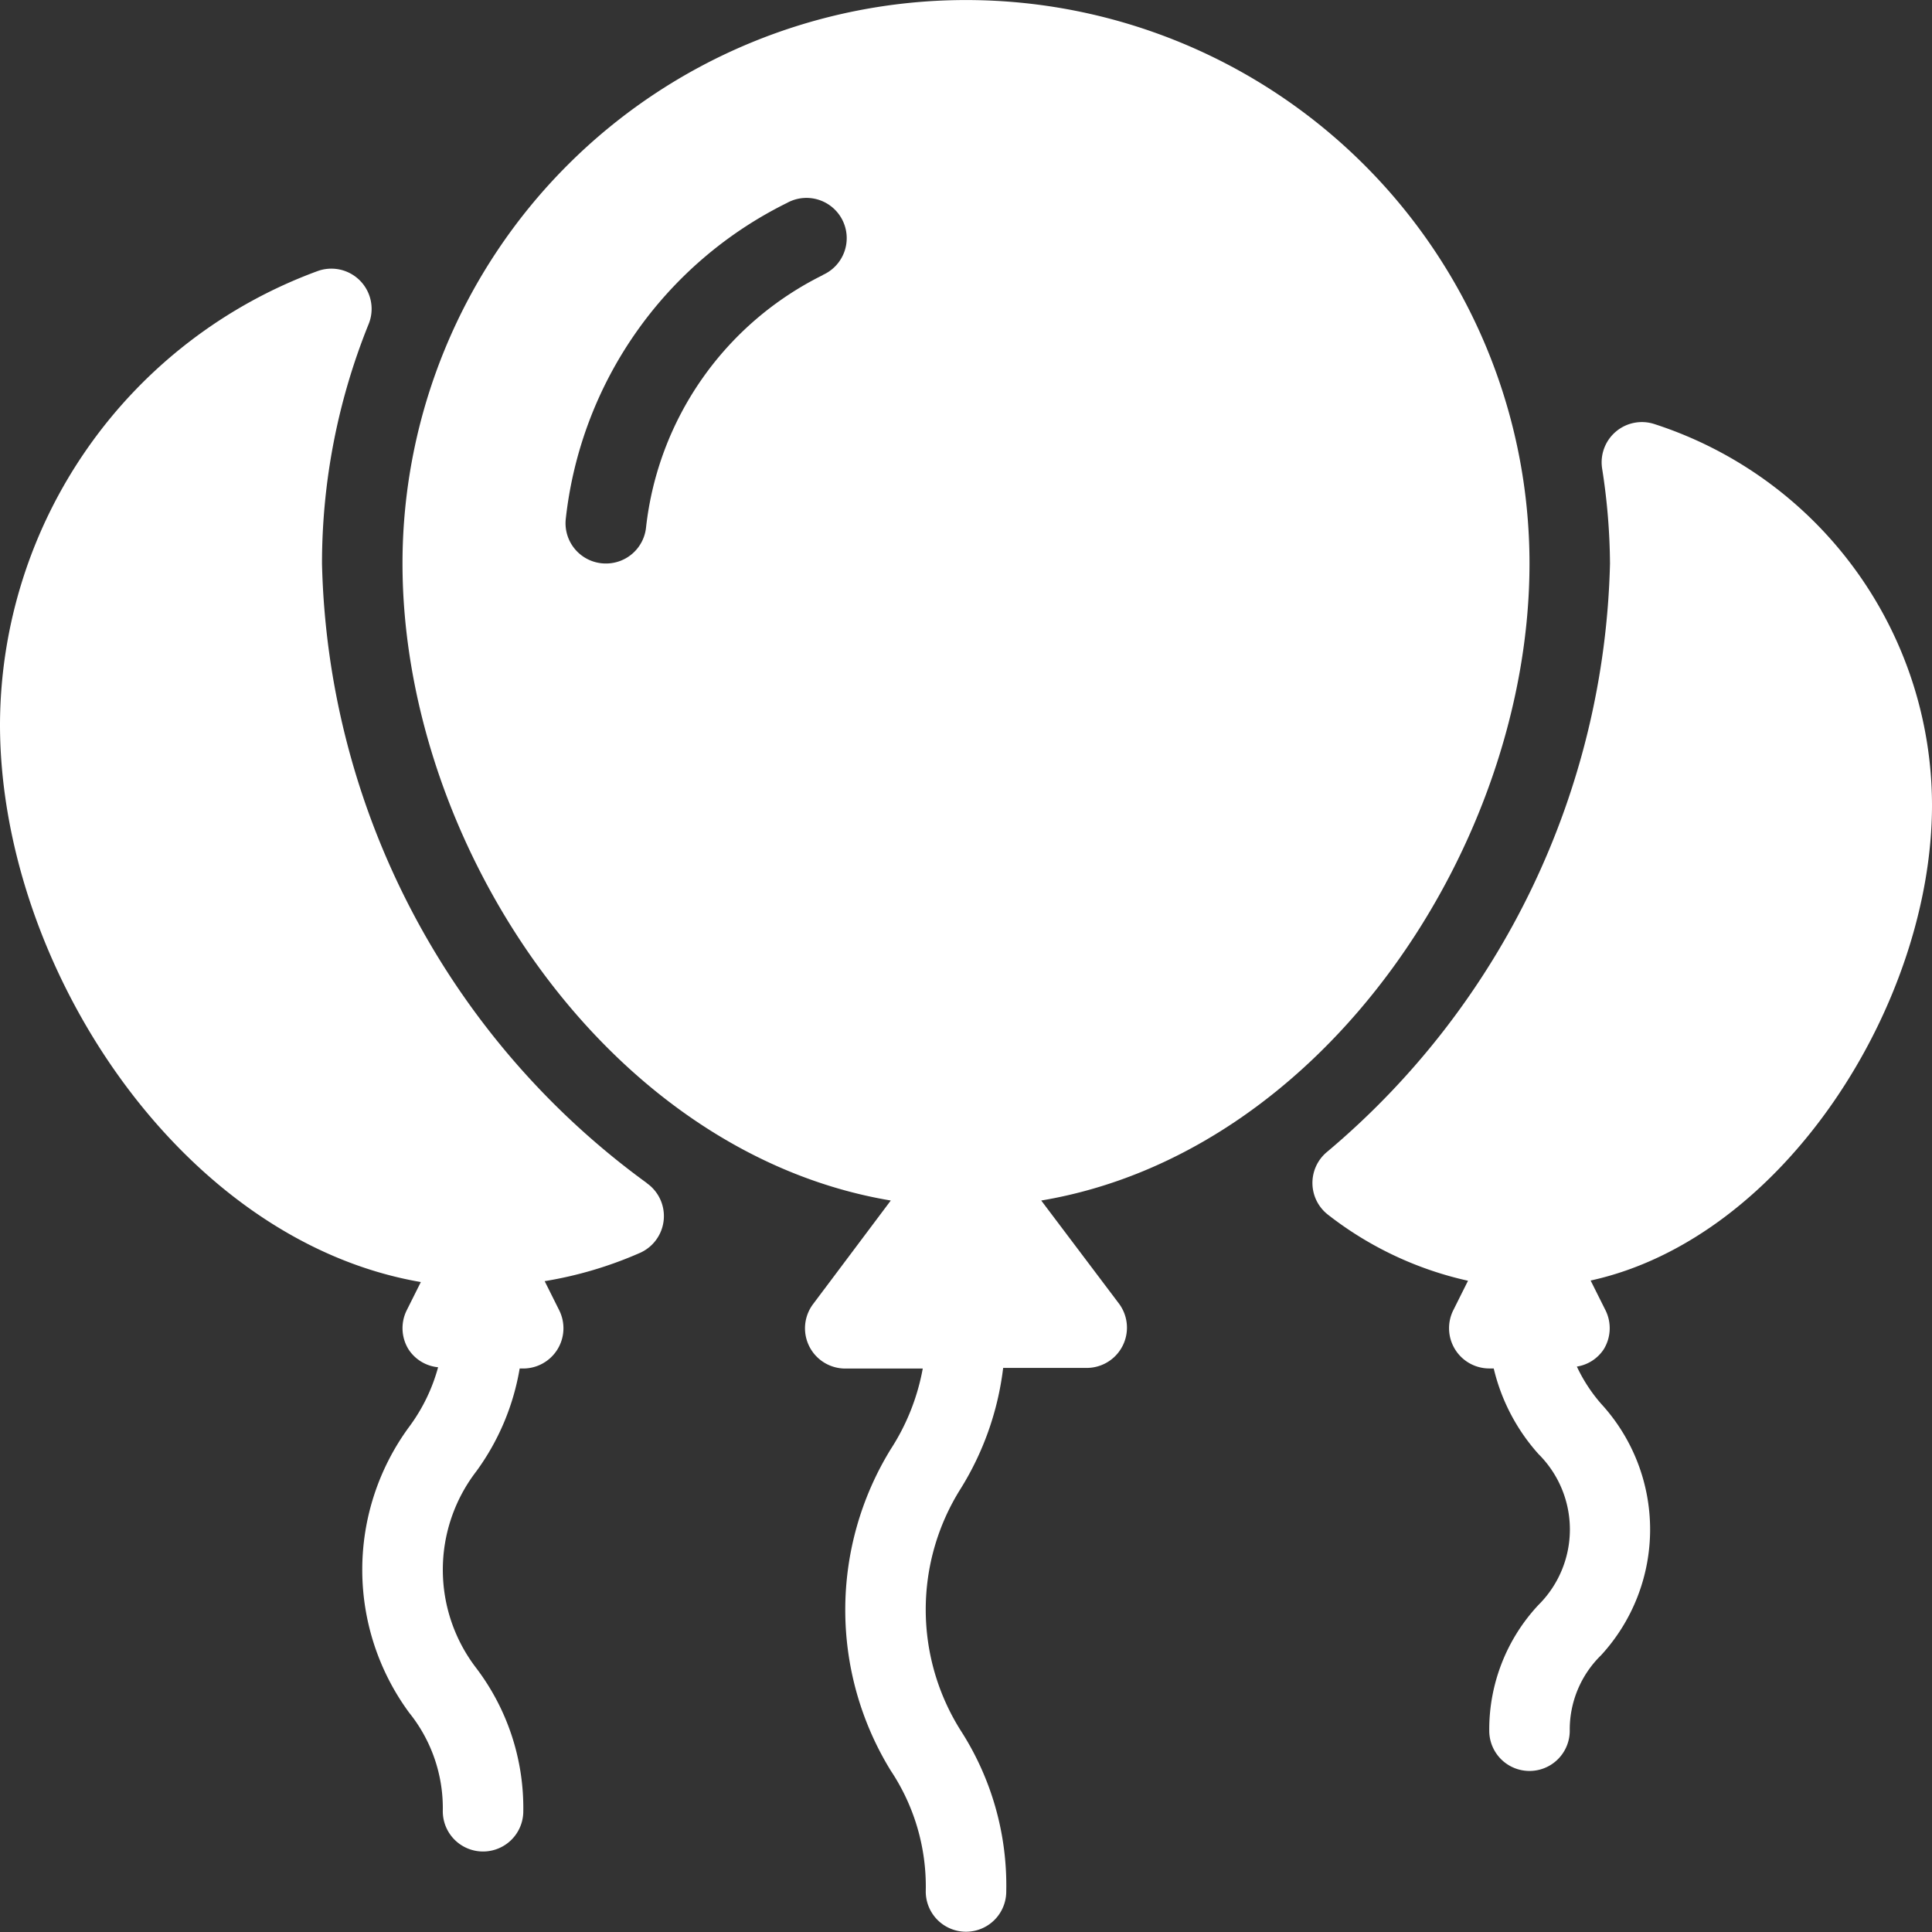 <svg id="balloon" xmlns="http://www.w3.org/2000/svg" width="43.2" height="43.2" viewBox="0 0 43.2 43.2">
  <rect x="0" y="0" width="43.2" height="43.2" fill="#333333" stroke="none"/>
  <g id="Gruppe_162" data-name="Gruppe 162">
    <g id="Gruppe_161" data-name="Gruppe 161">
      <path id="Pfad_238" data-name="Pfad 238" d="M120.949,26.844c6.349-1.066,10.918-7.988,10.918-14.243a12.6,12.6,0,1,0-25.2,0c0,6.256,4.569,13.178,10.918,14.243l-1.738,2.317a.9.9,0,0,0,.72,1.44H118.3a4.933,4.933,0,0,1-.714,1.8,6.858,6.858,0,0,0,0,7.193,4.672,4.672,0,0,1,.781,2.7.9.9,0,0,0,1.8,0,6.391,6.391,0,0,0-1.019-3.6,5.068,5.068,0,0,1,0-5.407,6.6,6.6,0,0,0,.95-2.7h1.868a.9.9,0,0,0,.72-1.44ZM116.068,6.15a7.177,7.177,0,0,0-3.956,5.65.9.9,0,0,1-.894.8.963.963,0,0,1-.1-.005.9.9,0,0,1-.8-.994,8.97,8.97,0,0,1,4.942-7.061.9.9,0,1,1,.8,1.61Z" transform="translate(-97.667)" fill="#fff"/>
      <path id="Pfad_239" data-name="Pfad 239" d="M361.665,120.416a8.966,8.966,0,0,0-6.205-8.517.9.9,0,0,0-1.172.988,14.215,14.215,0,0,1,.177,2.13,17.736,17.736,0,0,1-6.325,13.154.9.9,0,0,0,.024,1.41,7.848,7.848,0,0,0,3.126,1.473l-.33.661a.9.9,0,0,0,.805,1.3h.1a4.377,4.377,0,0,0,1,1.913,2.377,2.377,0,0,1,0,3.375,4.076,4.076,0,0,0-1.1,2.812.9.9,0,0,0,1.8,0,2.323,2.323,0,0,1,.7-1.687,4.154,4.154,0,0,0,0-5.625,3.544,3.544,0,0,1-.541-.83.883.883,0,0,0,.6-.385.9.9,0,0,0,.04-.875l-.332-.664C358.366,130.1,361.665,124.848,361.665,120.416Z" transform="translate(-318.465 -102.416)" fill="#fff"/>
      <path id="Pfad_240" data-name="Pfad 240" d="M14.46,91.642A17.633,17.633,0,0,1,7.2,77.791a14.3,14.3,0,0,1,1.044-5.356A.9.9,0,0,0,7.1,71.253,10.834,10.834,0,0,0,0,81.391c0,5.374,4.016,11.538,9.41,12.467l-.315.63a.9.9,0,0,0,.04.875.888.888,0,0,0,.661.4,3.974,3.974,0,0,1-.644,1.328,5.394,5.394,0,0,0,0,6.4,3.4,3.4,0,0,1,.749,2.2.9.9,0,1,0,1.8,0,5.171,5.171,0,0,0-1.051-3.2,3.608,3.608,0,0,1,0-4.4,5.419,5.419,0,0,0,.97-2.3H11.7a.9.9,0,0,0,.805-1.3l-.326-.653a8.823,8.823,0,0,0,2.137-.635.9.9,0,0,0,.144-1.558Z" transform="translate(0 -65.191)" fill="#fff"/>
    </g>
  </g>
</svg>
